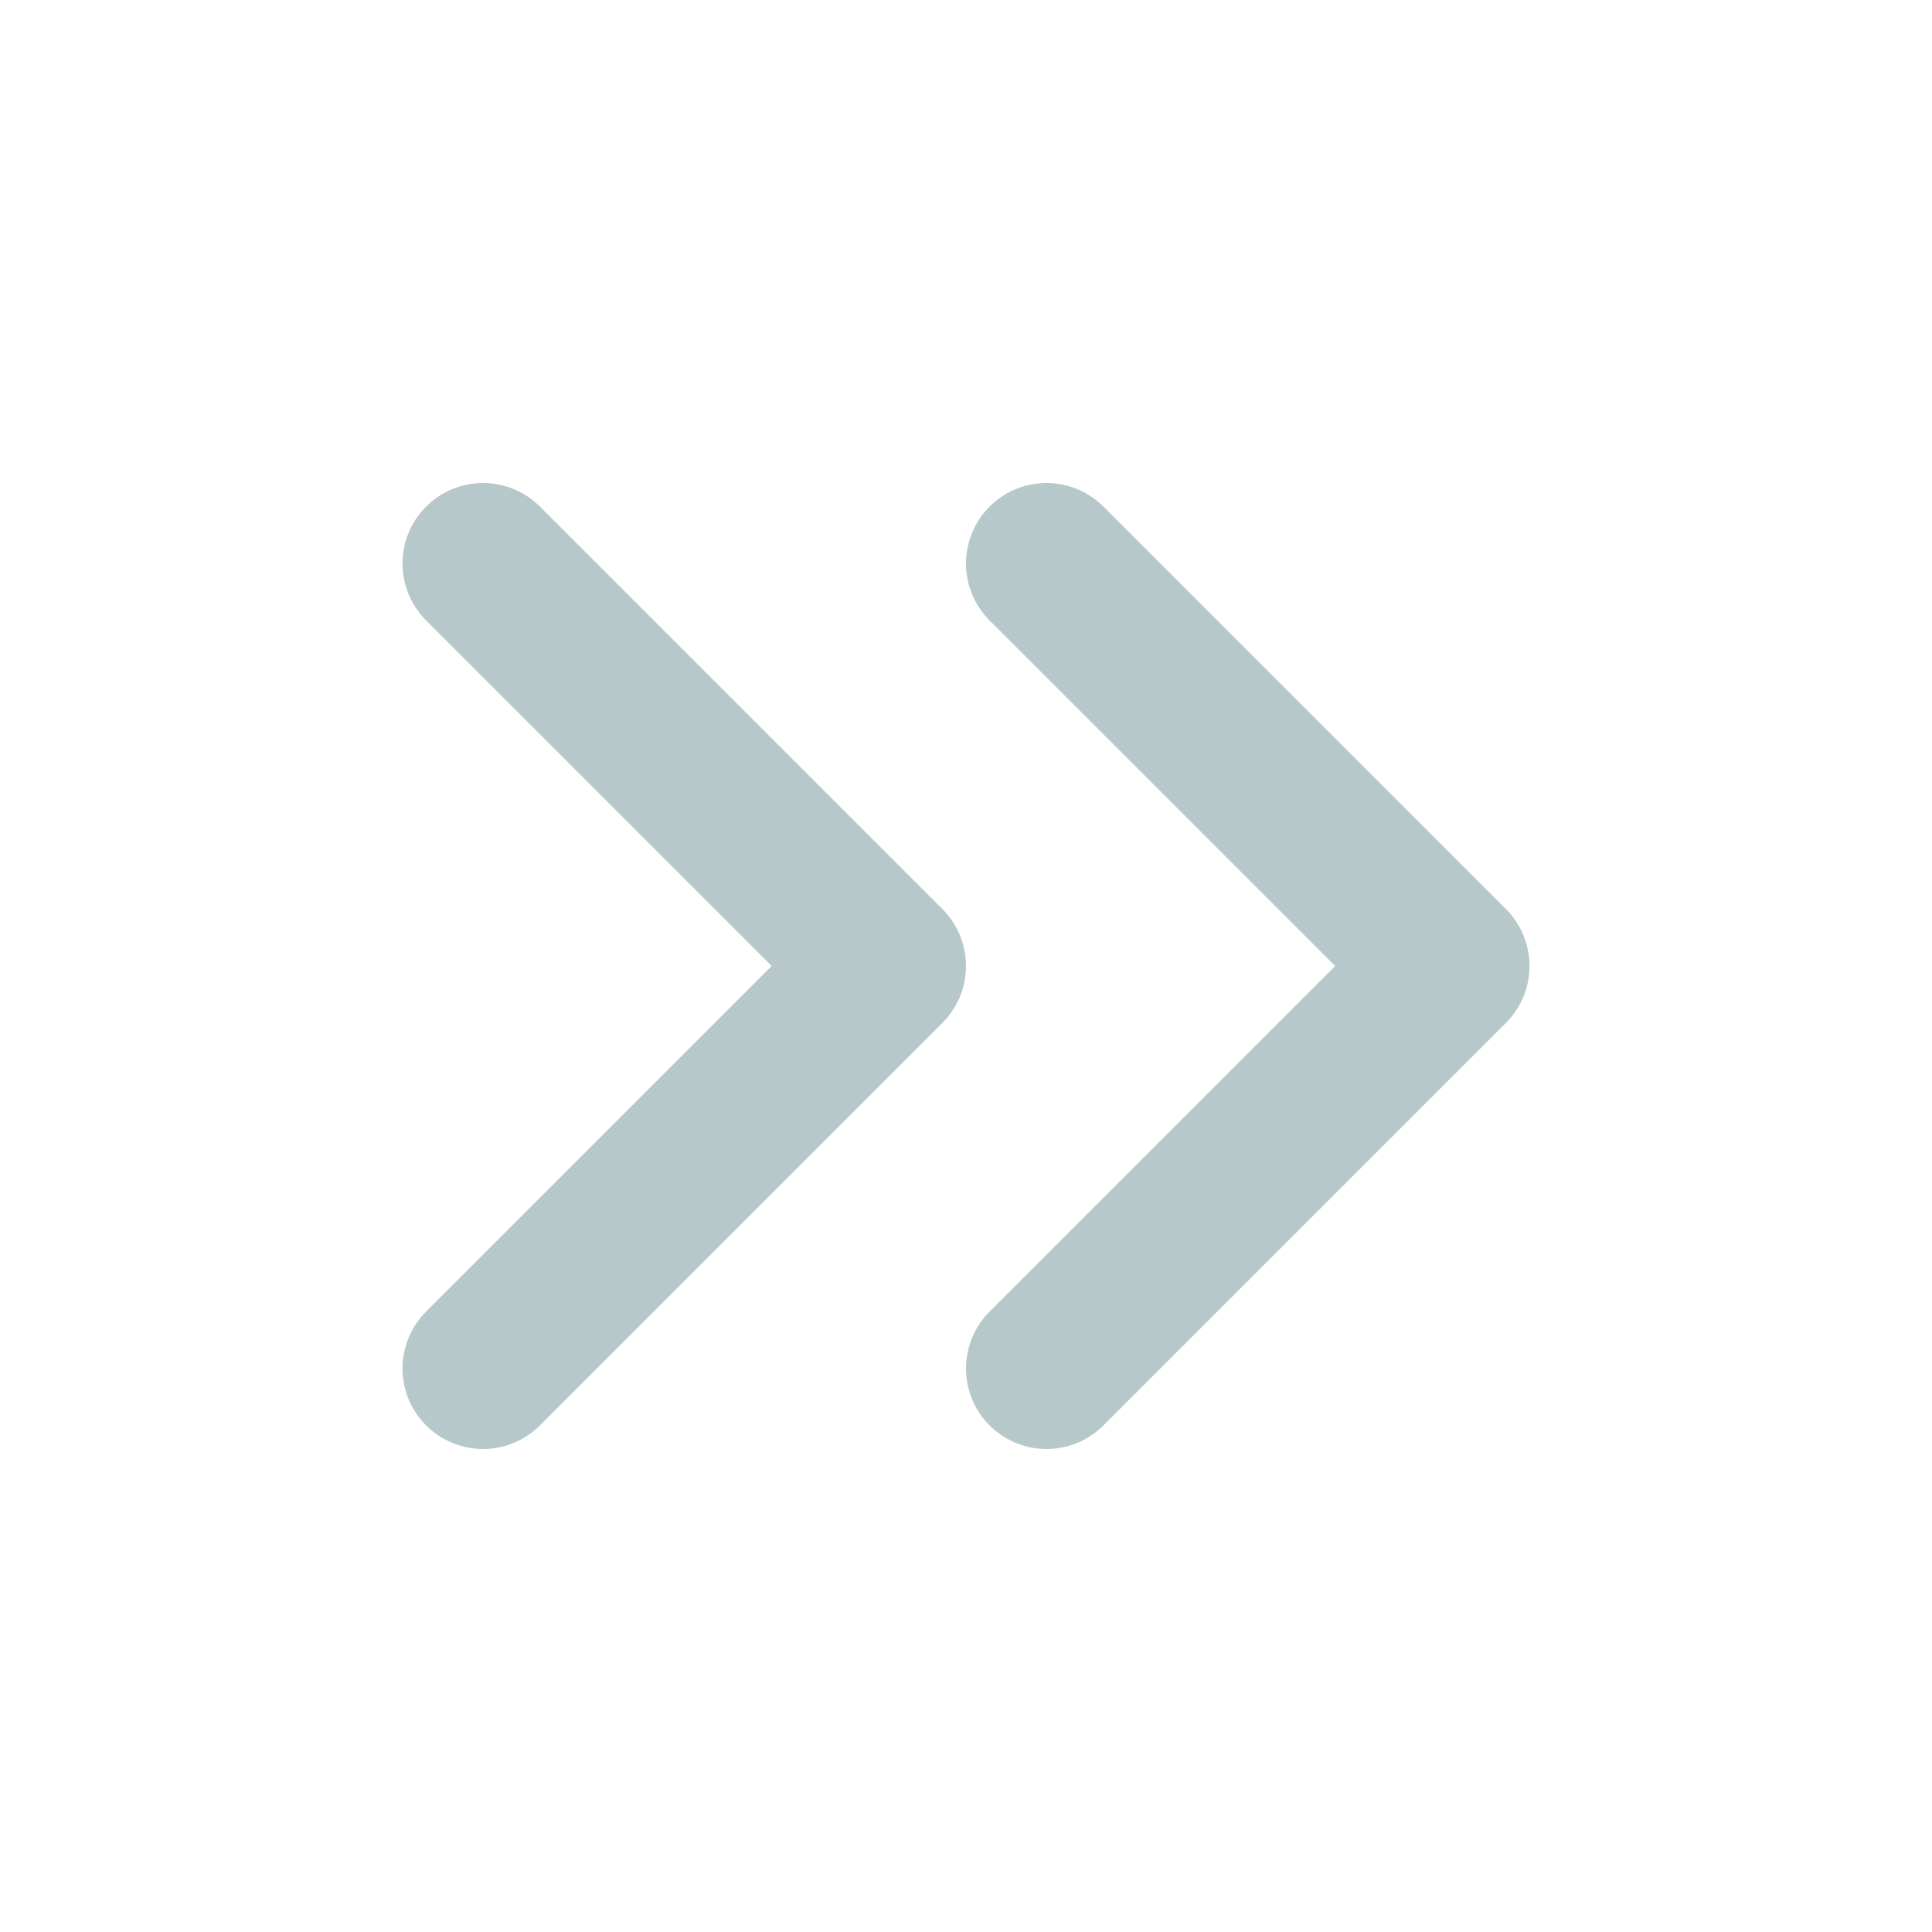 <svg width="24" height="24" viewBox="0 0 24 24" fill="none" xmlns="http://www.w3.org/2000/svg">
<path d="M13 17L18 12L13 7" stroke="#B7C8CB" stroke-width="2" stroke-linecap="round" stroke-linejoin="round"/>
<path d="M6 17L11 12L6 7" stroke="#B7C8CB" stroke-width="2" stroke-linecap="round" stroke-linejoin="round"/>
</svg>
